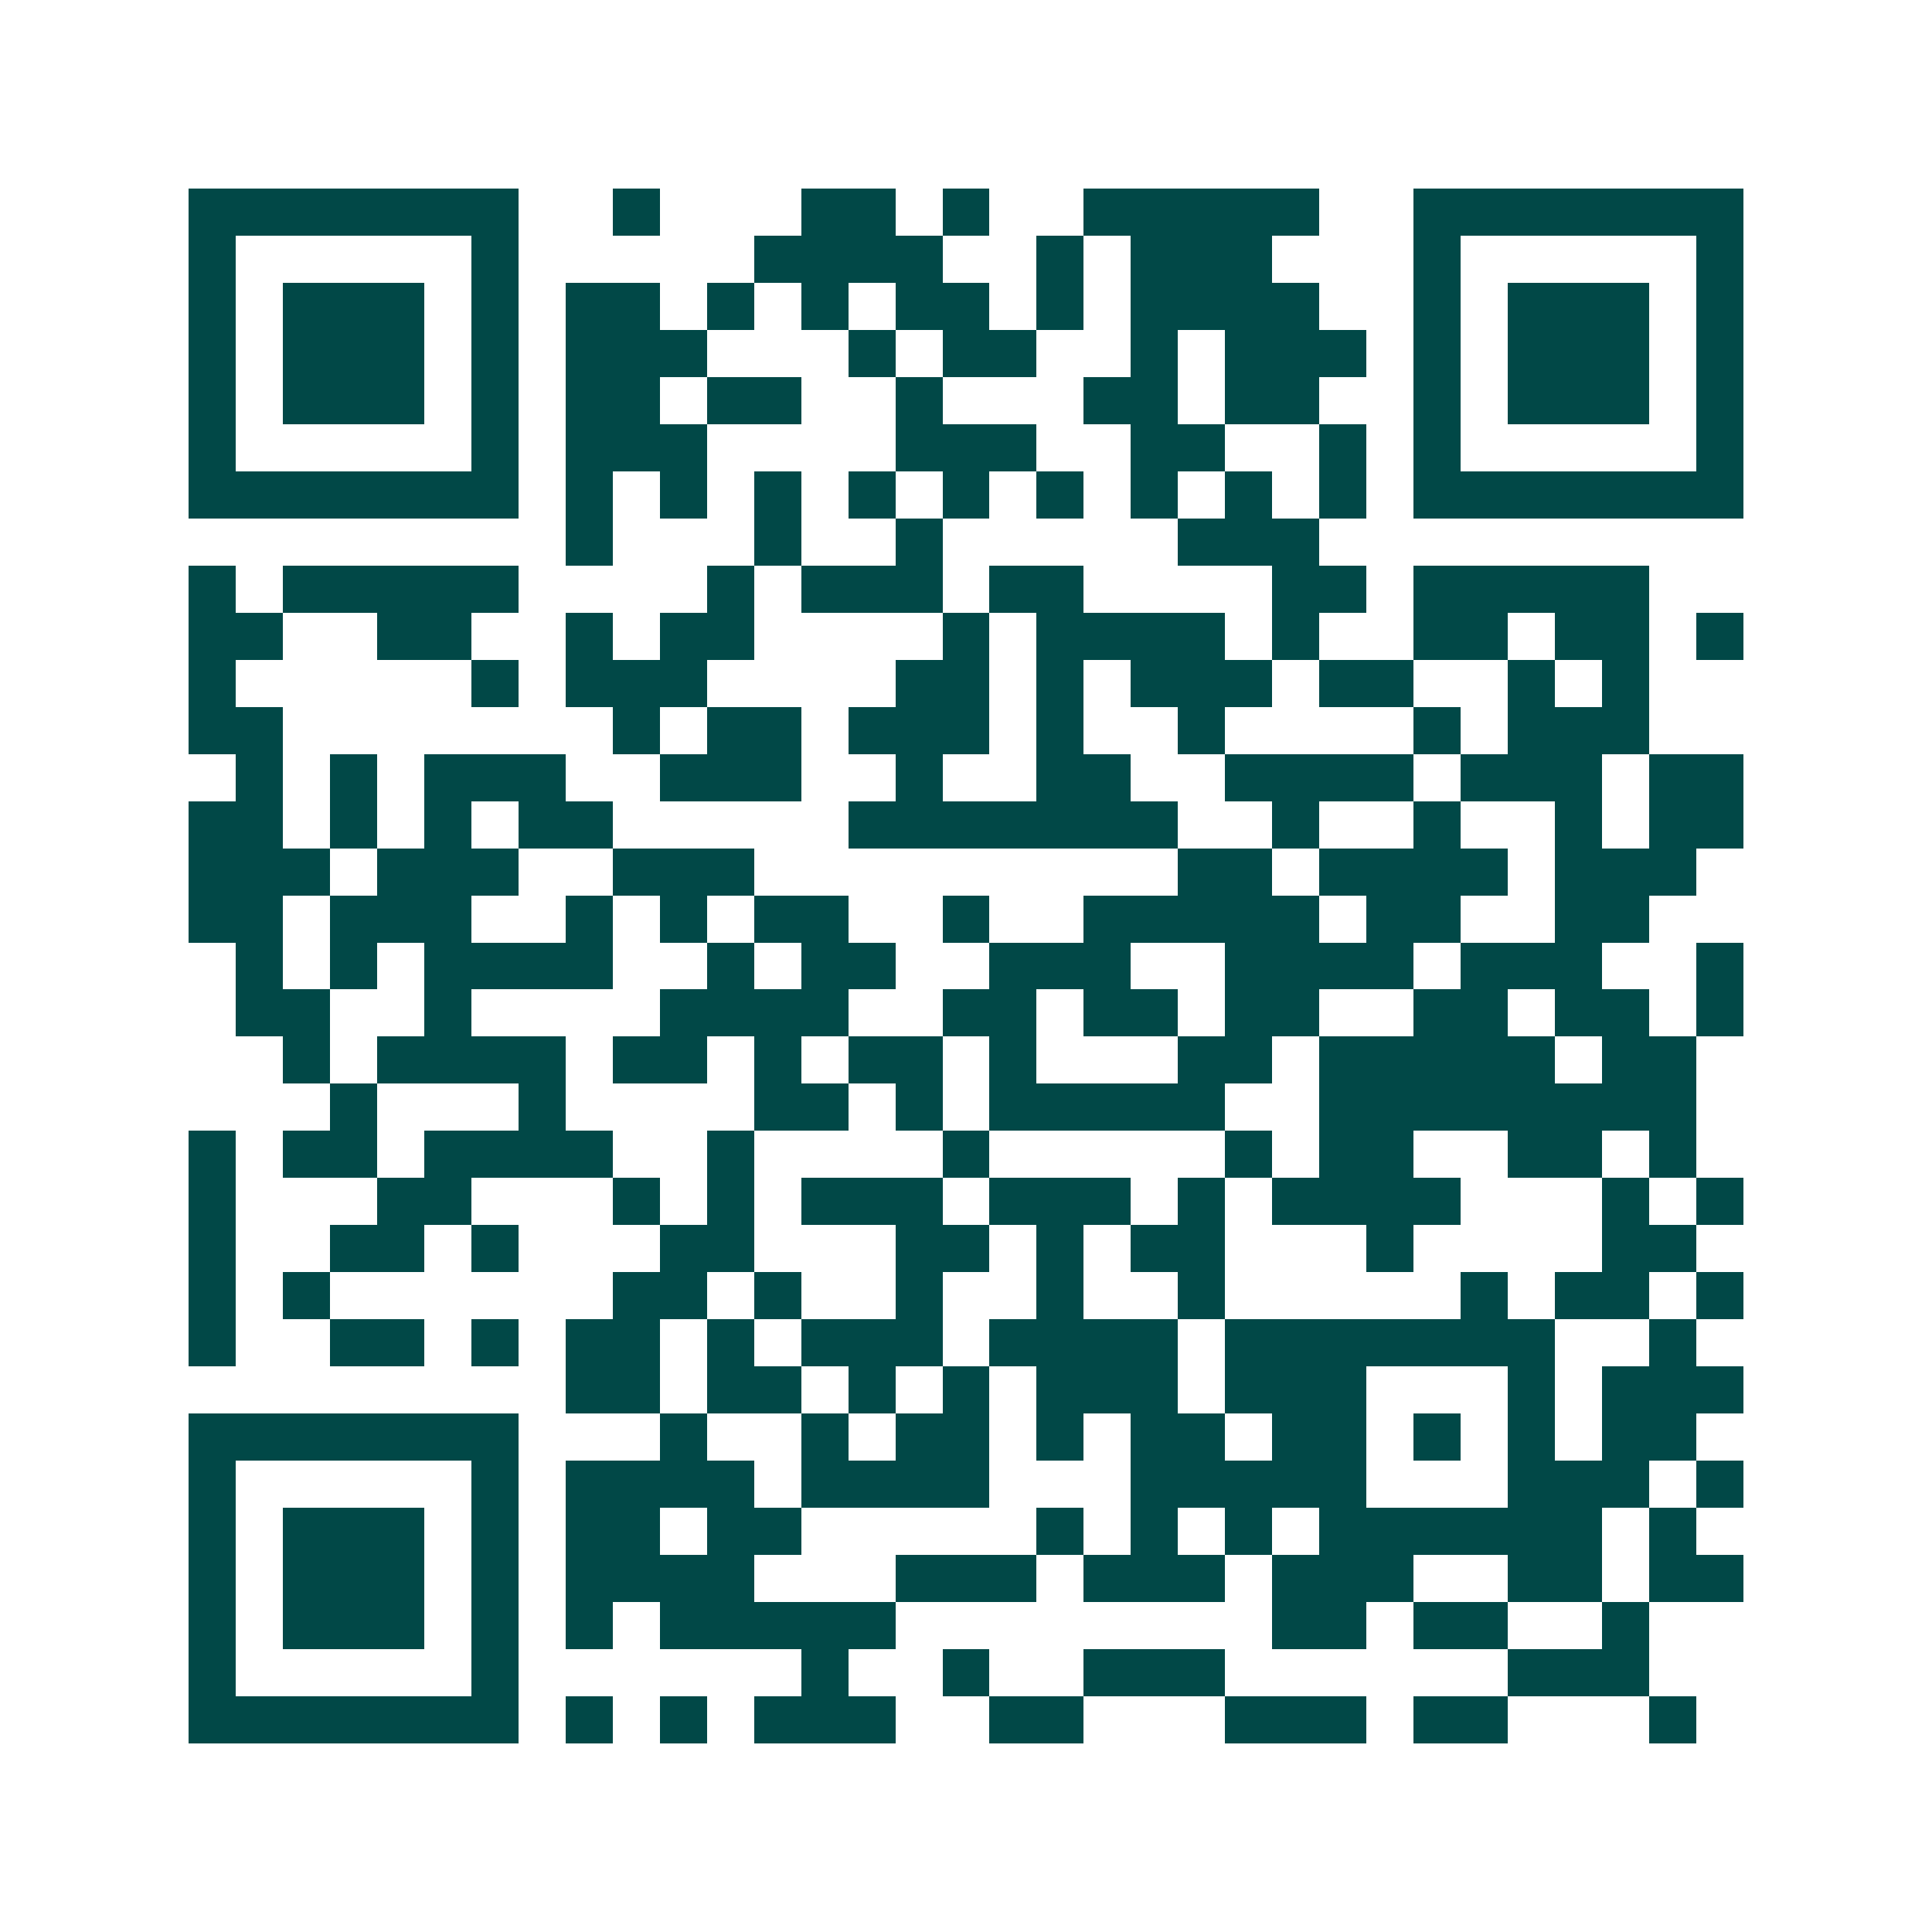 <svg xmlns="http://www.w3.org/2000/svg" width="200" height="200" viewBox="0 0 41 41" shape-rendering="crispEdges"><path fill="#ffffff" d="M0 0h41v41H0z"/><path stroke="#014847" d="M4 4.5h7m2 0h1m3 0h2m1 0h1m2 0h5m2 0h7M4 5.5h1m5 0h1m5 0h4m2 0h1m1 0h3m3 0h1m5 0h1M4 6.5h1m1 0h3m1 0h1m1 0h2m1 0h1m1 0h1m1 0h2m1 0h1m1 0h4m2 0h1m1 0h3m1 0h1M4 7.5h1m1 0h3m1 0h1m1 0h3m3 0h1m1 0h2m2 0h1m1 0h3m1 0h1m1 0h3m1 0h1M4 8.5h1m1 0h3m1 0h1m1 0h2m1 0h2m2 0h1m3 0h2m1 0h2m2 0h1m1 0h3m1 0h1M4 9.5h1m5 0h1m1 0h3m4 0h3m2 0h2m2 0h1m1 0h1m5 0h1M4 10.5h7m1 0h1m1 0h1m1 0h1m1 0h1m1 0h1m1 0h1m1 0h1m1 0h1m1 0h1m1 0h7M12 11.5h1m3 0h1m2 0h1m5 0h3M4 12.5h1m1 0h5m4 0h1m1 0h3m1 0h2m4 0h2m1 0h5M4 13.5h2m2 0h2m2 0h1m1 0h2m4 0h1m1 0h4m1 0h1m2 0h2m1 0h2m1 0h1M4 14.5h1m5 0h1m1 0h3m4 0h2m1 0h1m1 0h3m1 0h2m2 0h1m1 0h1M4 15.5h2m7 0h1m1 0h2m1 0h3m1 0h1m2 0h1m4 0h1m1 0h3M5 16.5h1m1 0h1m1 0h3m2 0h3m2 0h1m2 0h2m2 0h4m1 0h3m1 0h2M4 17.5h2m1 0h1m1 0h1m1 0h2m5 0h7m2 0h1m2 0h1m2 0h1m1 0h2M4 18.5h3m1 0h3m2 0h3m9 0h2m1 0h4m1 0h3M4 19.5h2m1 0h3m2 0h1m1 0h1m1 0h2m2 0h1m2 0h5m1 0h2m2 0h2M5 20.5h1m1 0h1m1 0h4m2 0h1m1 0h2m2 0h3m2 0h4m1 0h3m2 0h1M5 21.5h2m2 0h1m4 0h4m2 0h2m1 0h2m1 0h2m2 0h2m1 0h2m1 0h1M6 22.5h1m1 0h4m1 0h2m1 0h1m1 0h2m1 0h1m3 0h2m1 0h5m1 0h2M7 23.5h1m3 0h1m4 0h2m1 0h1m1 0h5m2 0h8M4 24.5h1m1 0h2m1 0h4m2 0h1m4 0h1m5 0h1m1 0h2m2 0h2m1 0h1M4 25.5h1m3 0h2m3 0h1m1 0h1m1 0h3m1 0h3m1 0h1m1 0h4m3 0h1m1 0h1M4 26.5h1m2 0h2m1 0h1m3 0h2m3 0h2m1 0h1m1 0h2m3 0h1m4 0h2M4 27.5h1m1 0h1m6 0h2m1 0h1m2 0h1m2 0h1m2 0h1m5 0h1m1 0h2m1 0h1M4 28.5h1m2 0h2m1 0h1m1 0h2m1 0h1m1 0h3m1 0h4m1 0h7m2 0h1M12 29.5h2m1 0h2m1 0h1m1 0h1m1 0h3m1 0h3m3 0h1m1 0h3M4 30.5h7m3 0h1m2 0h1m1 0h2m1 0h1m1 0h2m1 0h2m1 0h1m1 0h1m1 0h2M4 31.5h1m5 0h1m1 0h4m1 0h4m3 0h5m3 0h3m1 0h1M4 32.5h1m1 0h3m1 0h1m1 0h2m1 0h2m5 0h1m1 0h1m1 0h1m1 0h6m1 0h1M4 33.5h1m1 0h3m1 0h1m1 0h4m3 0h3m1 0h3m1 0h3m2 0h2m1 0h2M4 34.5h1m1 0h3m1 0h1m1 0h1m1 0h5m8 0h2m1 0h2m2 0h1M4 35.5h1m5 0h1m6 0h1m2 0h1m2 0h3m6 0h3M4 36.5h7m1 0h1m1 0h1m1 0h3m2 0h2m3 0h3m1 0h2m3 0h1"/></svg>
